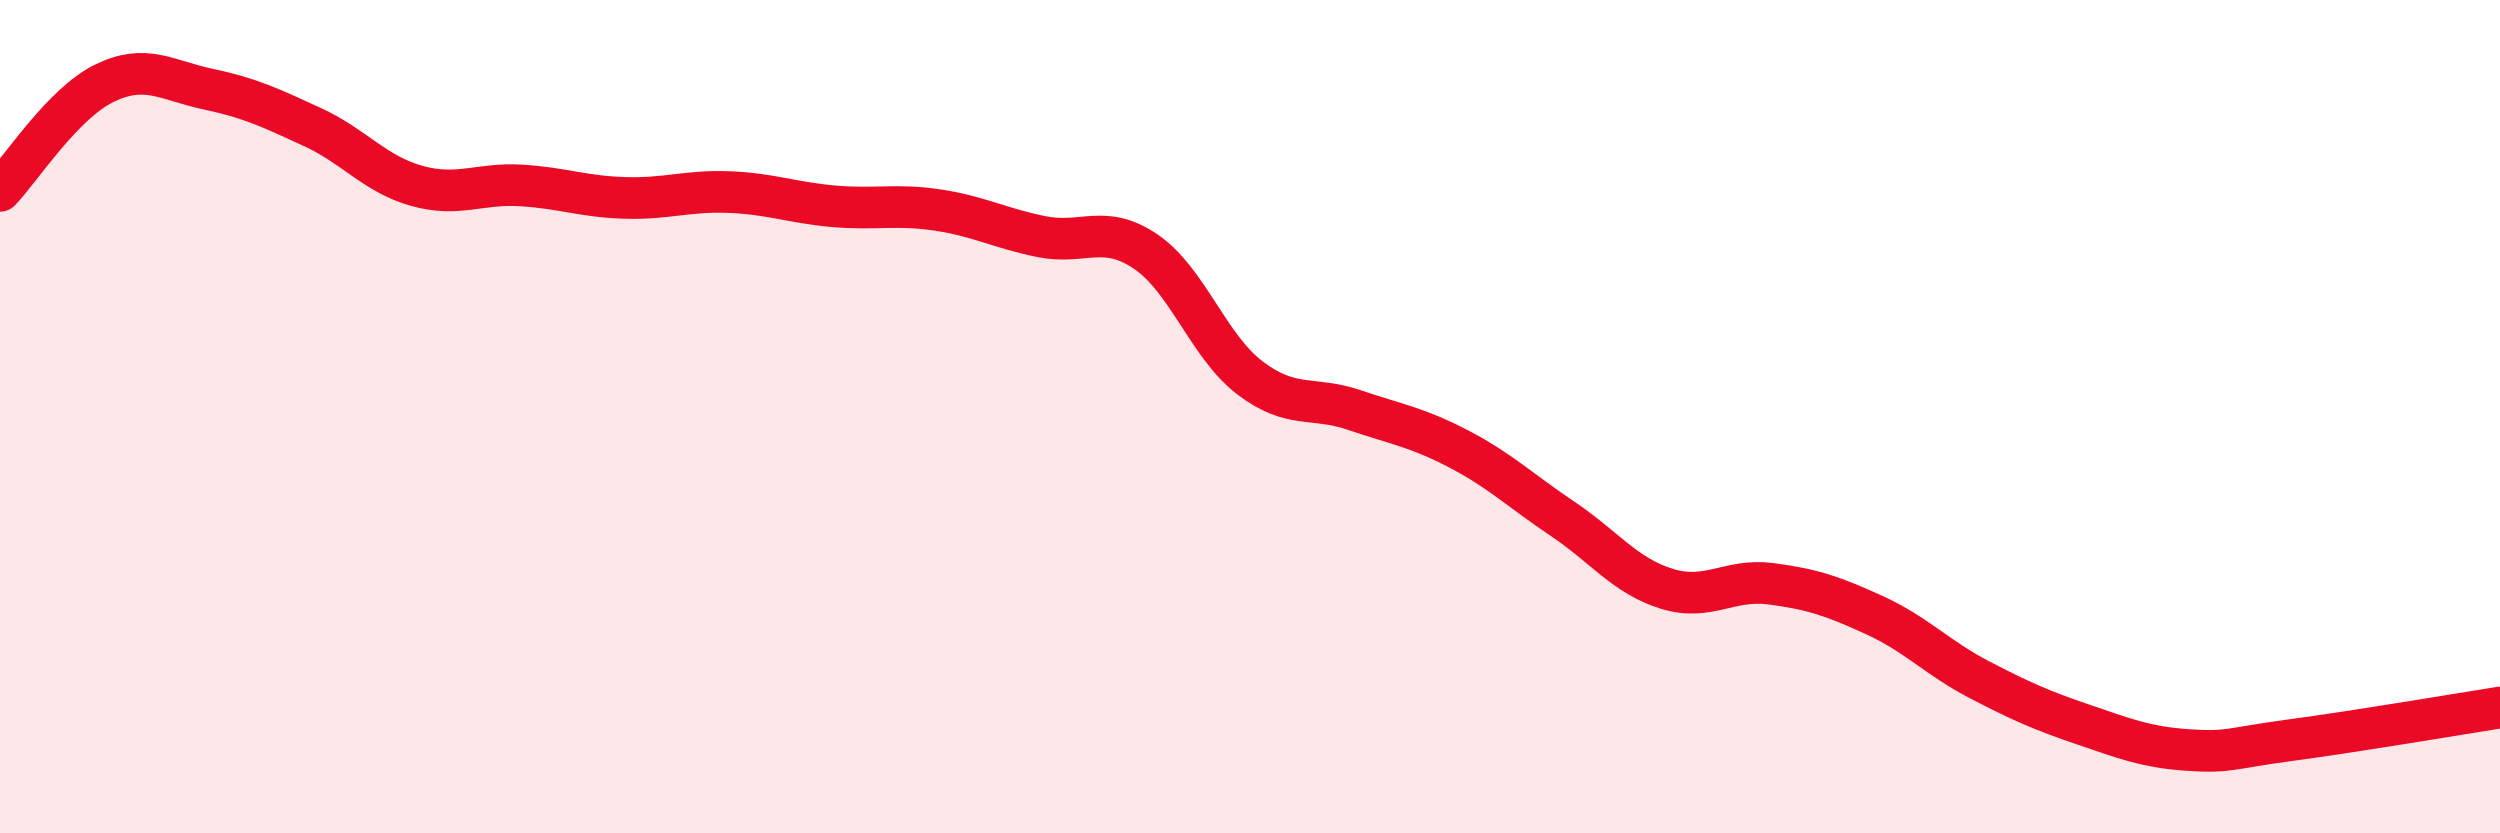 
    <svg width="60" height="20" viewBox="0 0 60 20" xmlns="http://www.w3.org/2000/svg">
      <path
        d="M 0,4.58 C 0.5,4.06 1.5,2.49 2.5,2 C 3.5,1.51 4,1.93 5,2.14 C 6,2.35 6.5,2.59 7.5,3.05 C 8.5,3.51 9,4.18 10,4.46 C 11,4.74 11.5,4.39 12.5,4.45 C 13.5,4.51 14,4.72 15,4.75 C 16,4.78 16.5,4.57 17.5,4.61 C 18.5,4.65 19,4.86 20,4.95 C 21,5.04 21.5,4.89 22.5,5.04 C 23.5,5.19 24,5.48 25,5.68 C 26,5.88 26.5,5.36 27.5,6.04 C 28.5,6.72 29,8.31 30,9.07 C 31,9.83 31.5,9.5 32.5,9.84 C 33.5,10.18 34,10.25 35,10.77 C 36,11.29 36.5,11.78 37.5,12.45 C 38.5,13.12 39,13.82 40,14.13 C 41,14.44 41.5,13.88 42.5,14.01 C 43.5,14.14 44,14.31 45,14.77 C 46,15.23 46.5,15.79 47.5,16.31 C 48.5,16.83 49,17.05 50,17.39 C 51,17.73 51.5,17.93 52.5,18 C 53.5,18.07 53.5,17.96 55,17.76 C 56.5,17.56 59,17.14 60,16.98L60 20L0 20Z"
        fill="#EB0A25"
        opacity="0.1"
        stroke-linecap="round"
        stroke-linejoin="round"
      />
      <path
        d="M 0,4.58 C 0.5,4.06 1.5,2.49 2.5,2 C 3.5,1.51 4,1.93 5,2.14 C 6,2.35 6.5,2.59 7.5,3.05 C 8.5,3.51 9,4.18 10,4.46 C 11,4.74 11.5,4.39 12.5,4.45 C 13.5,4.51 14,4.72 15,4.75 C 16,4.78 16.5,4.57 17.5,4.61 C 18.5,4.65 19,4.86 20,4.95 C 21,5.04 21.5,4.89 22.5,5.04 C 23.5,5.19 24,5.48 25,5.68 C 26,5.88 26.5,5.36 27.5,6.04 C 28.5,6.72 29,8.31 30,9.07 C 31,9.83 31.5,9.5 32.5,9.84 C 33.5,10.18 34,10.25 35,10.77 C 36,11.29 36.5,11.78 37.5,12.45 C 38.5,13.12 39,13.82 40,14.13 C 41,14.44 41.5,13.88 42.5,14.01 C 43.5,14.14 44,14.31 45,14.77 C 46,15.23 46.5,15.79 47.5,16.31 C 48.5,16.83 49,17.05 50,17.39 C 51,17.73 51.5,17.93 52.5,18 C 53.5,18.07 53.5,17.96 55,17.76 C 56.5,17.56 59,17.14 60,16.98"
        stroke="#EB0A25"
        stroke-width="1"
        fill="none"
        stroke-linecap="round"
        stroke-linejoin="round"
      />
    </svg>
  